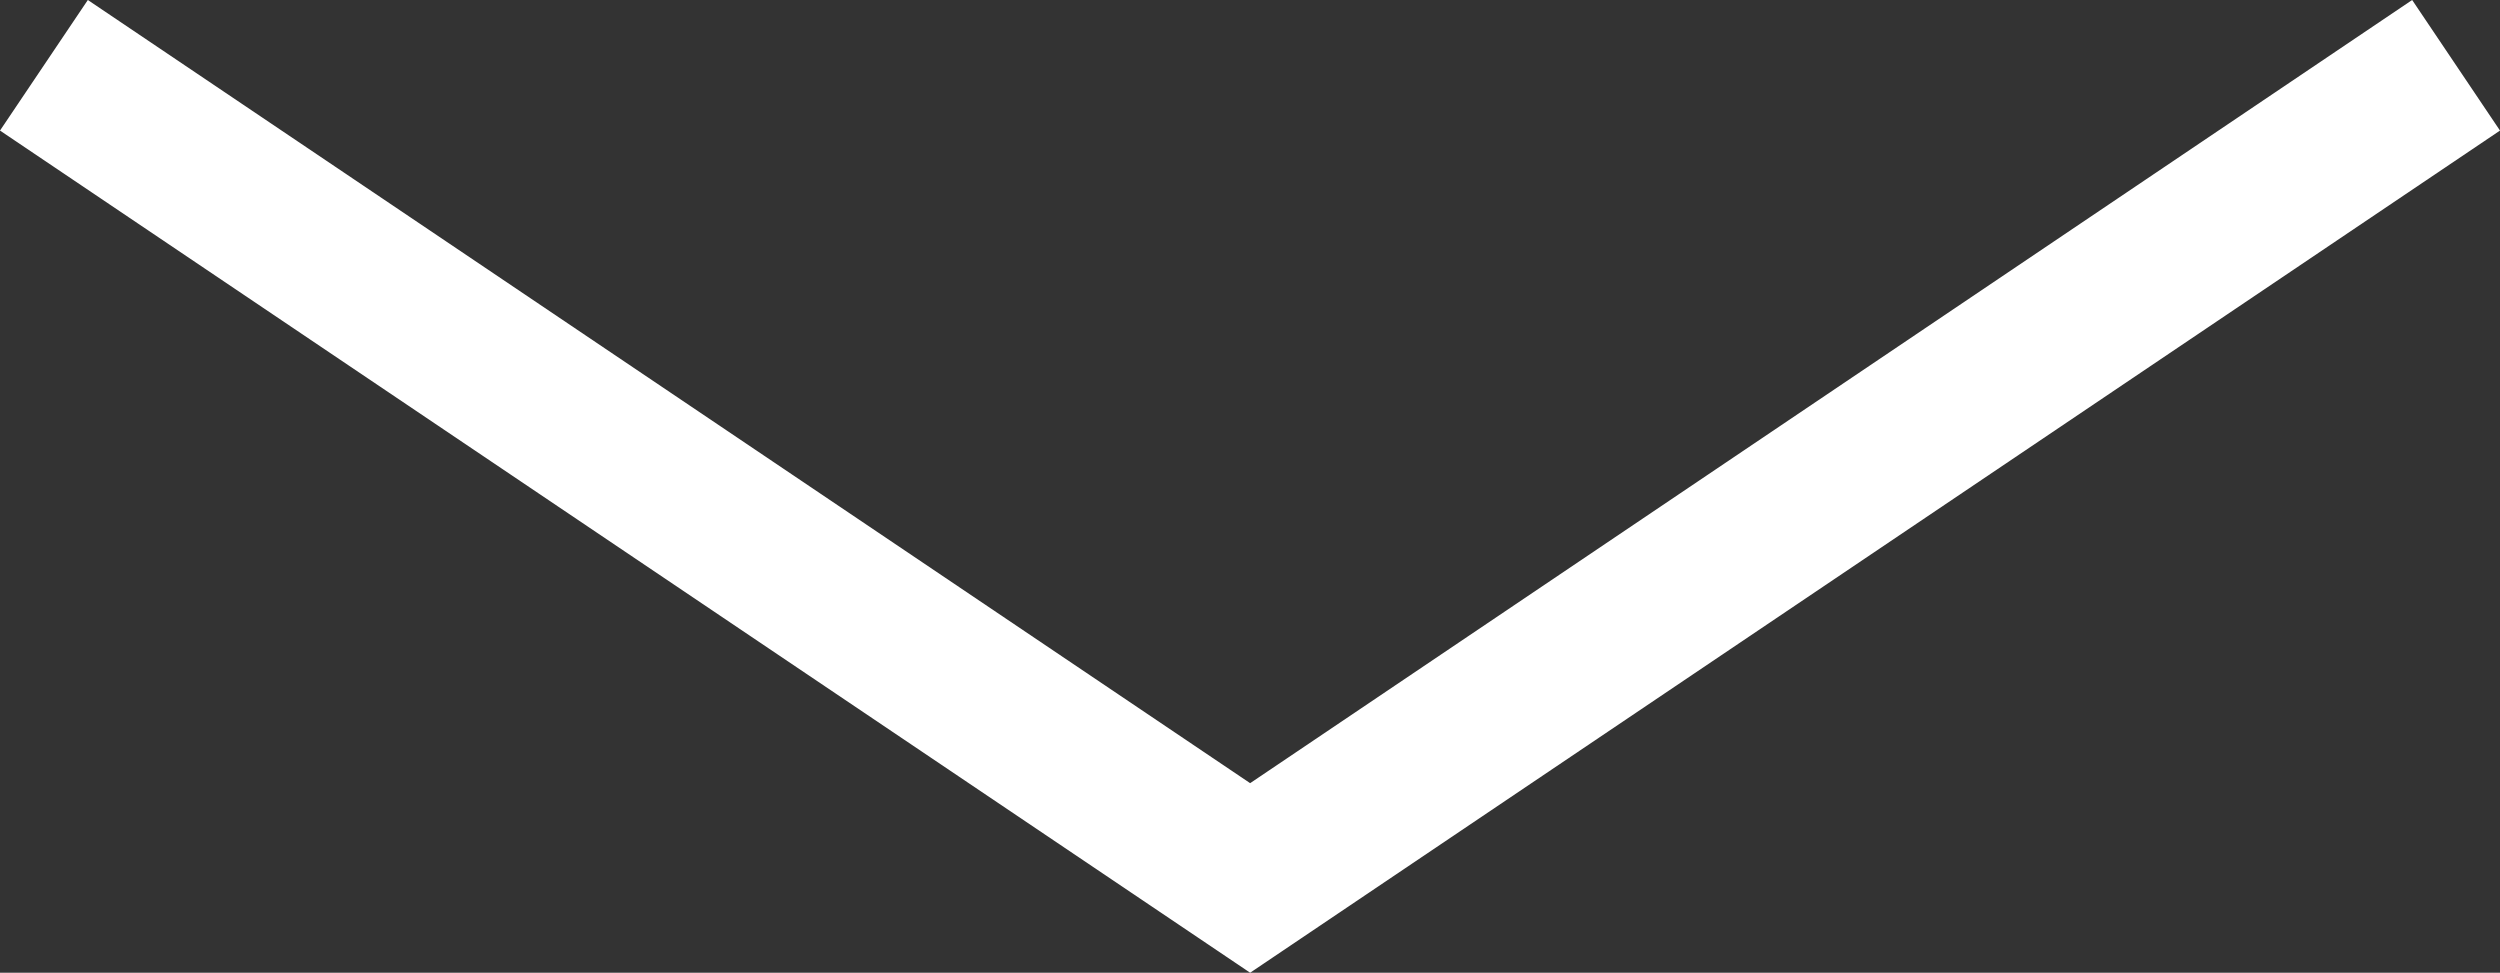 <svg xmlns="http://www.w3.org/2000/svg" viewBox="0 0 95.35 37.1"><rect x="0" y="0" width="95.35" height="37.1" fill="#333333" stroke="none"/><defs><style>.cls-1{fill:#fff;}</style></defs><g id="Layer_2" data-name="Layer 2"><g id="&#x421;&#x43B;&#x43E;&#x439;_1" data-name="&#x421;&#x43B;&#x43E;&#x439; 1"><polygon class="cls-1" points="47.68 37.1 0 4.98 3.35 0 47.68 29.87 92 0 95.35 4.98 47.68 37.1"></polygon></g></g></svg>